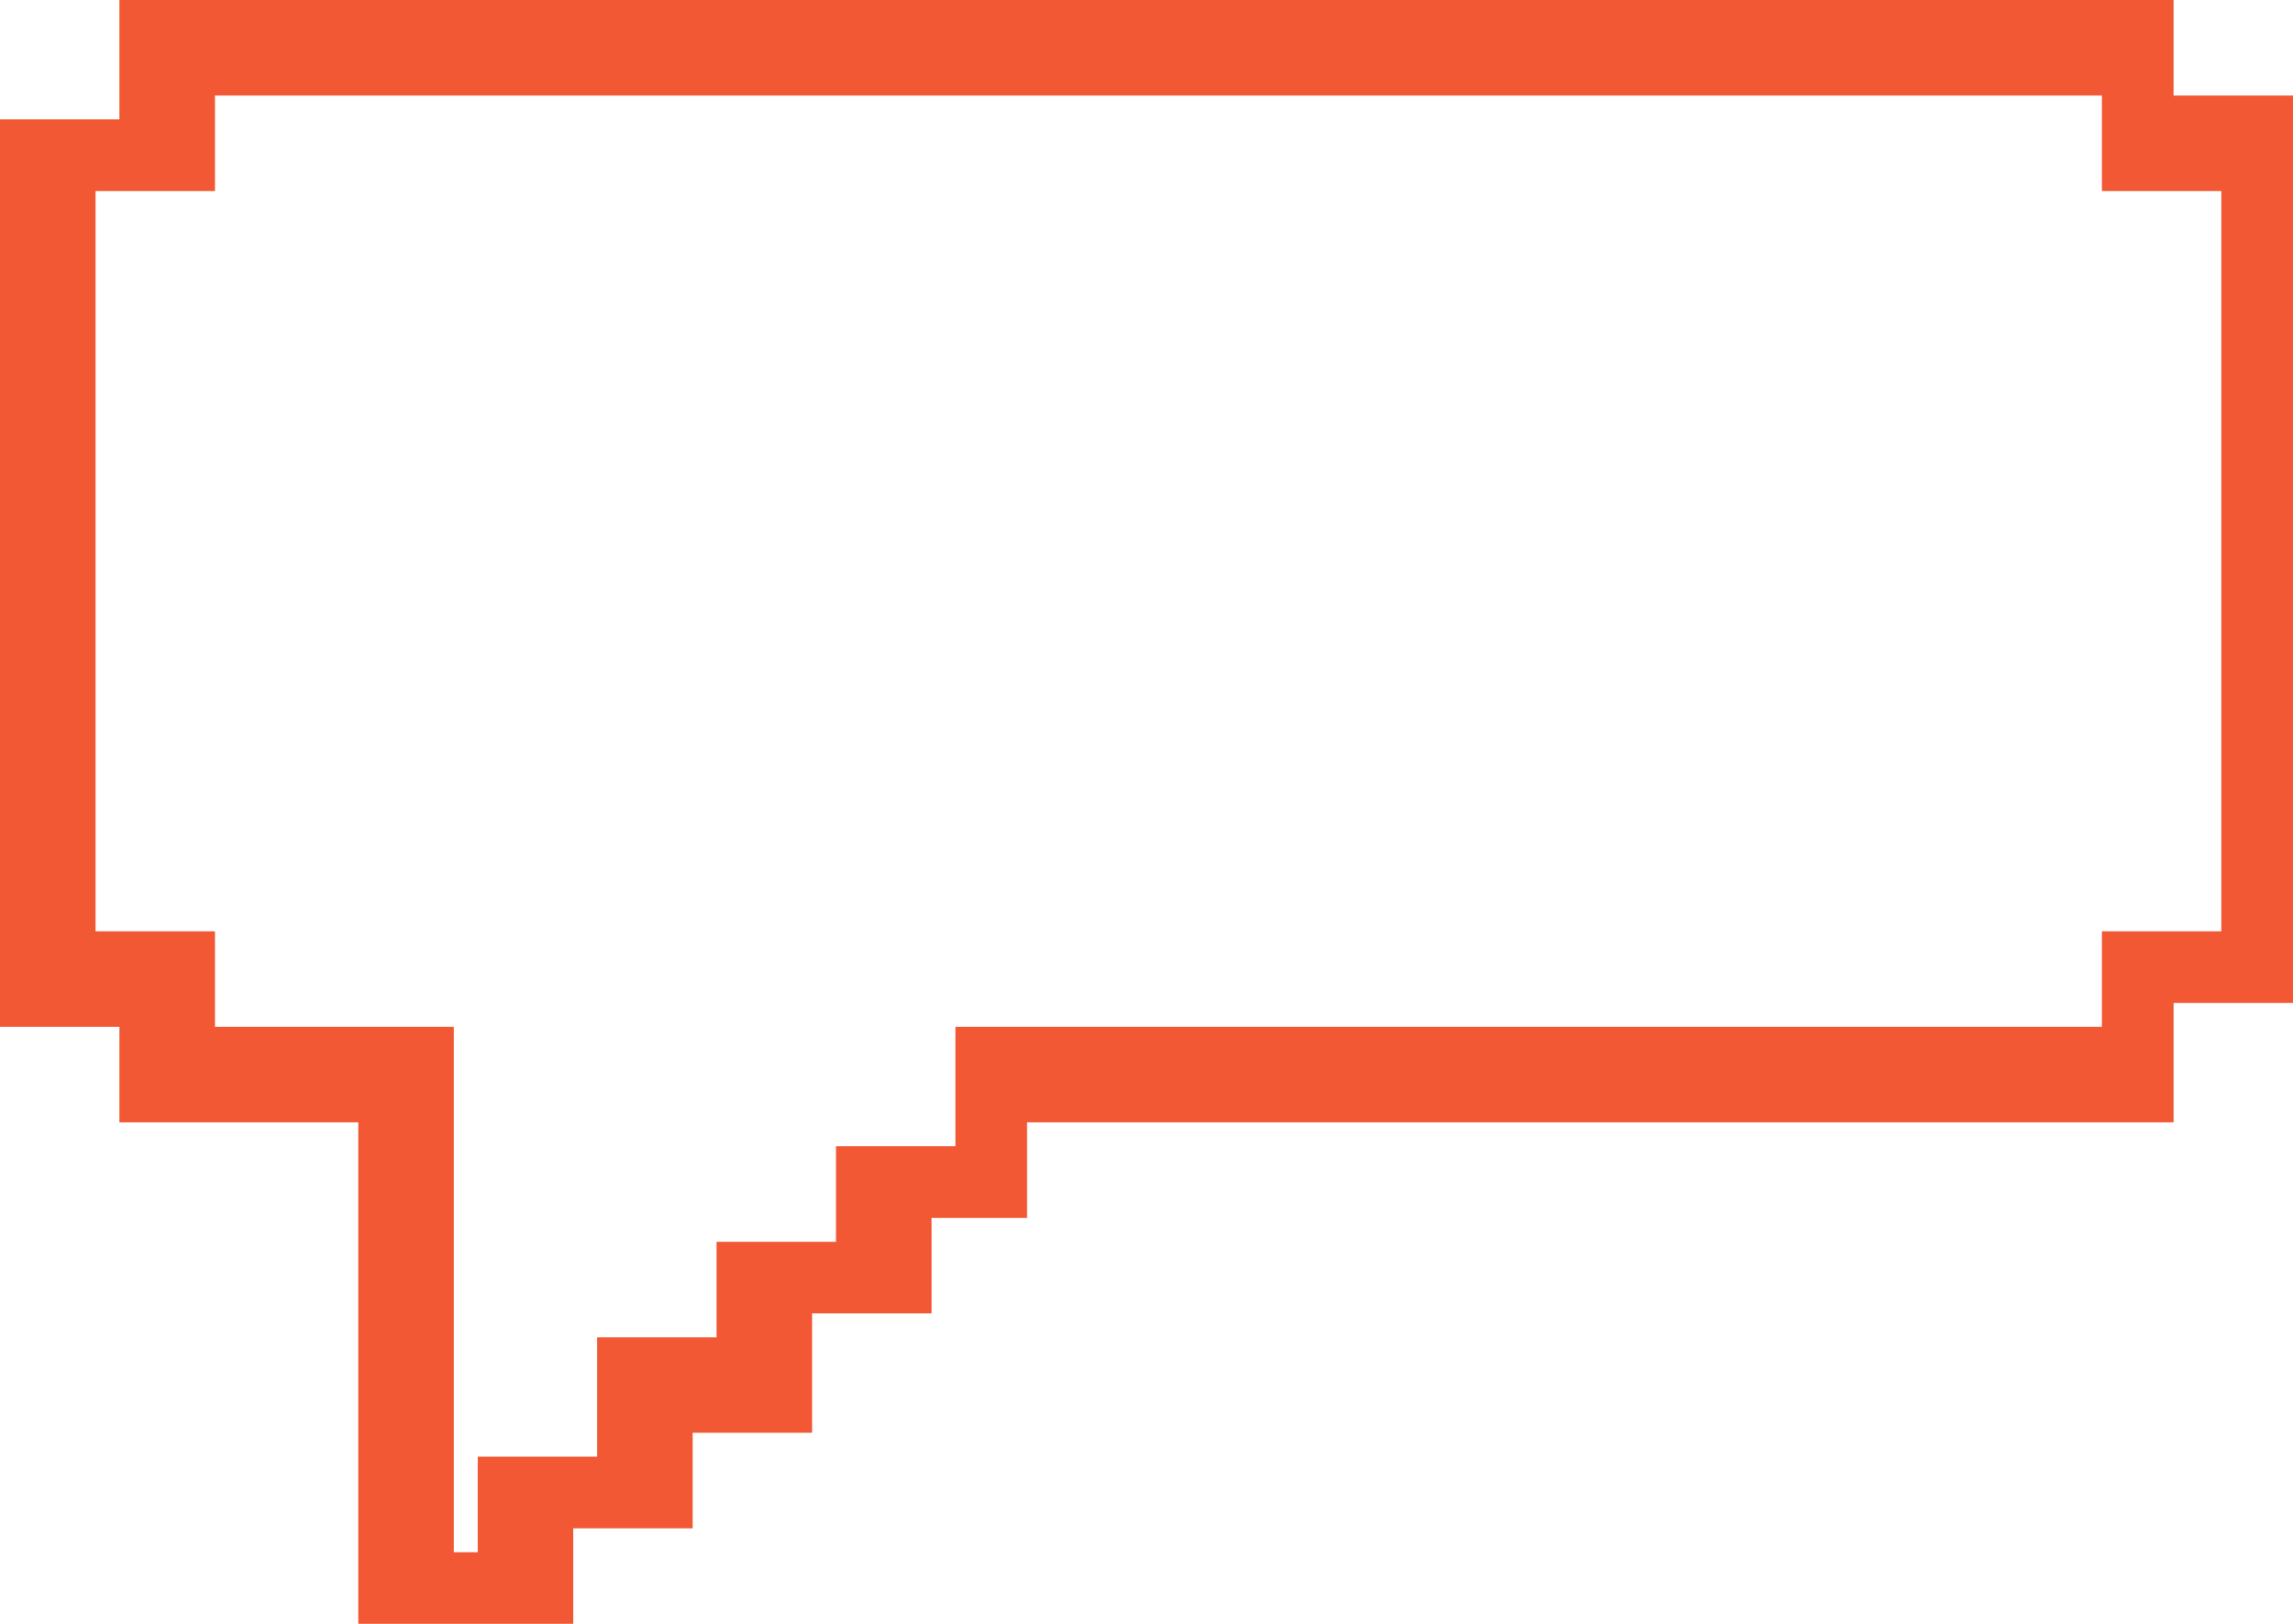 <svg data-name="Layer 2" xmlns="http://www.w3.org/2000/svg" viewBox="0 0 96 68"><path d="M4 8h5V4h79v4h5v31h-5v4H40v5h-5v4h-5v4h-5v5h-5v4h-1V43H9v-4H4V8zm1-8v5H0v38h5v4h10v21h9v-4h5v-4h5v-5h5v-4h4v-4h48v-5h5V4h-5V0H5z" fill="#f15833" data-name="Layer 1"/></svg>